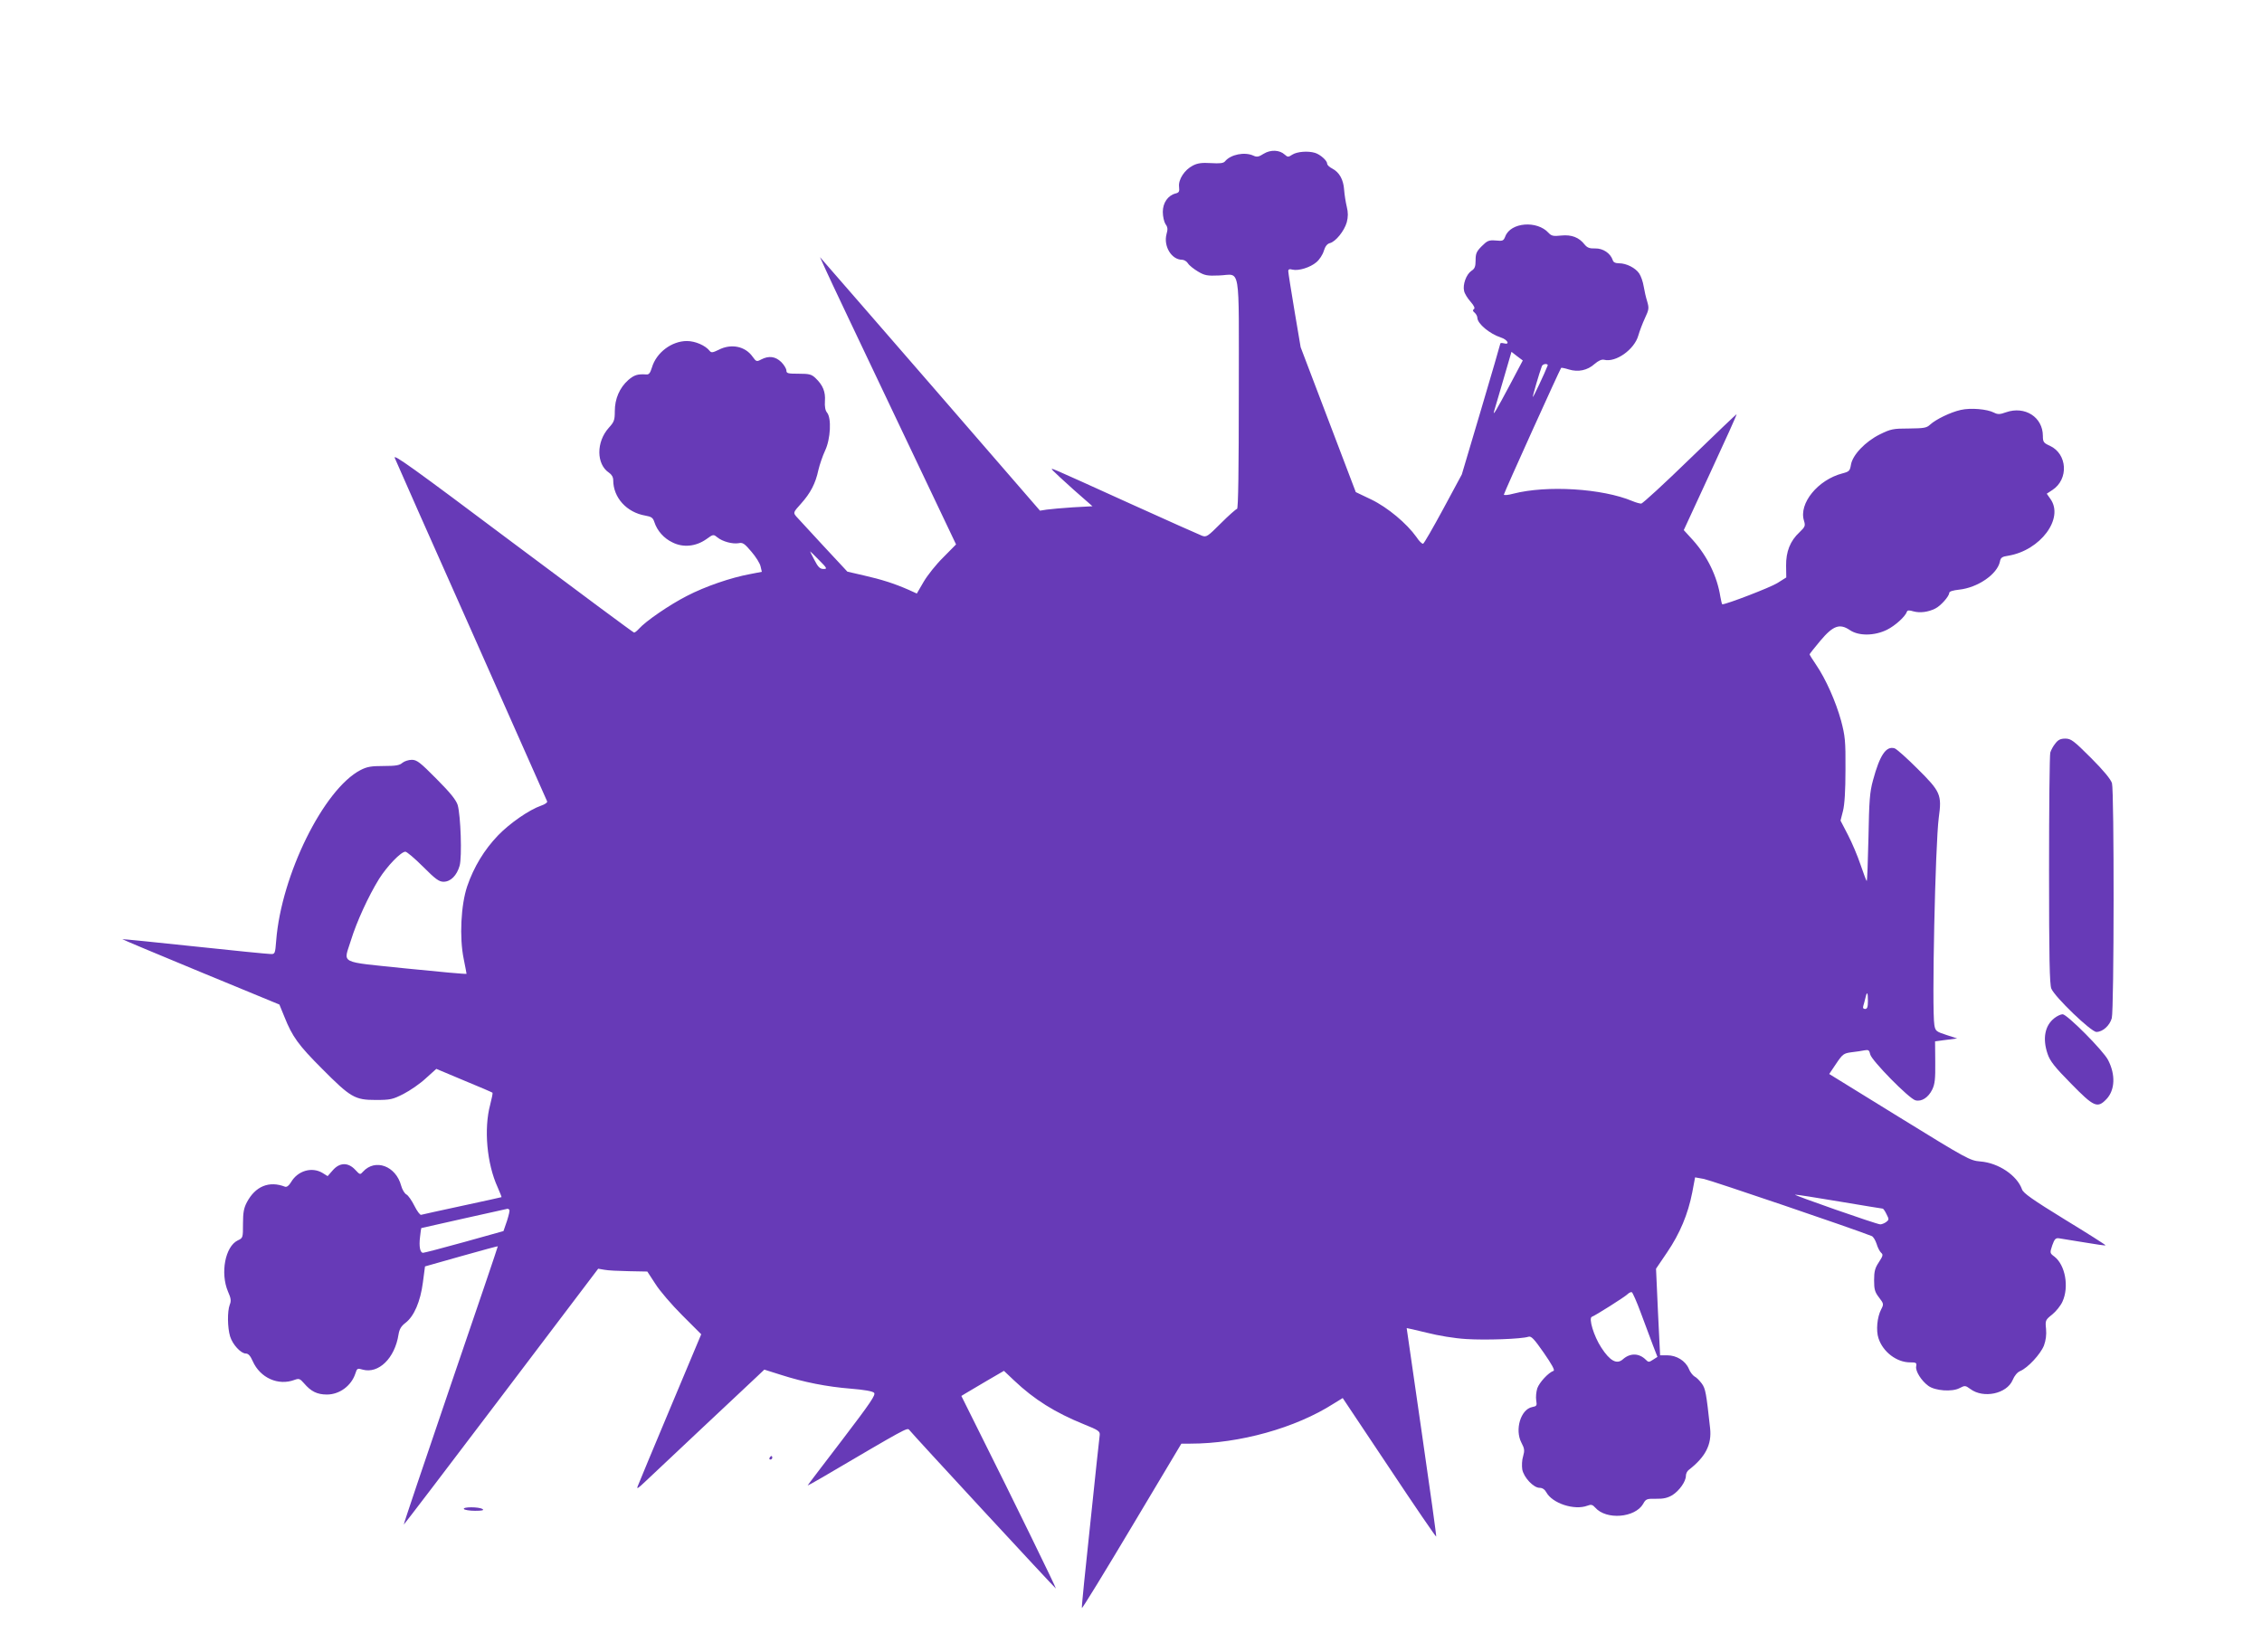 <?xml version="1.0" standalone="no"?>
<!DOCTYPE svg PUBLIC "-//W3C//DTD SVG 20010904//EN"
 "http://www.w3.org/TR/2001/REC-SVG-20010904/DTD/svg10.dtd">
<svg version="1.0" xmlns="http://www.w3.org/2000/svg"
 width="1280pt" height="935pt" viewBox="0 0 1280 935"
 preserveAspectRatio="xMidYMid meet">
<g transform="translate(0,935) scale(0.1,-0.1)"
fill="#673ab7" stroke="none">
<path d="M7151 8480 c-28 -18 -39 -20 -58 -11 -50 23 -129 7 -161 -32 -9 -11
-29 -13 -80 -10 -51 3 -75 0 -102 -14 -47 -24 -83 -79 -78 -120 3 -27 0 -33
-20 -38 -43 -11 -72 -53 -72 -104 0 -26 7 -56 15 -69 13 -17 14 -30 6 -57 -18
-68 28 -145 88 -145 11 0 26 -9 33 -20 7 -12 33 -32 56 -46 38 -23 54 -26 120
-23 125 4 112 84 112 -667 0 -429 -3 -654 -10 -654 -5 0 -46 -36 -91 -81 -75
-75 -82 -80 -107 -71 -15 6 -198 87 -407 182 -481 218 -452 206 -437 187 7 -8
60 -57 118 -109 l106 -93 -110 -6 c-61 -4 -128 -10 -149 -13 l-38 -6 -590 681
c-324 374 -605 696 -623 717 l-32 37 34 -75 c18 -41 192 -407 385 -813 l351
-738 -72 -73 c-40 -39 -90 -102 -111 -138 l-39 -67 -46 21 c-82 36 -155 59
-252 81 l-95 22 -135 145 c-74 80 -143 155 -154 167 -18 22 -18 23 27 73 53
59 82 114 98 190 7 30 24 80 38 110 31 65 37 184 11 215 -10 12 -14 34 -12 65
4 53 -12 91 -53 130 -23 22 -36 25 -96 25 -60 0 -69 2 -69 18 0 10 -13 32 -29
48 -33 32 -70 37 -113 15 -26 -14 -29 -13 -49 15 -42 60 -122 76 -193 39 -33
-16 -41 -17 -50 -6 -24 31 -82 56 -129 56 -86 0 -173 -65 -198 -150 -10 -32
-17 -41 -33 -39 -48 3 -67 -3 -100 -31 -50 -44 -77 -107 -77 -177 0 -51 -4
-61 -34 -94 -72 -80 -71 -206 1 -254 15 -10 24 -25 24 -42 0 -99 76 -183 182
-201 34 -6 43 -12 51 -37 16 -49 54 -92 103 -115 60 -30 131 -23 190 18 40 29
41 29 63 11 30 -24 86 -39 121 -33 23 5 33 -2 72 -48 25 -29 49 -67 52 -84 l7
-30 -67 -13 c-108 -20 -252 -69 -358 -124 -96 -49 -232 -142 -270 -185 -11
-12 -23 -22 -28 -22 -4 0 -314 230 -688 510 -564 423 -678 505 -666 478 7 -18
203 -460 436 -983 232 -522 424 -955 426 -960 3 -6 -12 -17 -33 -24 -69 -24
-177 -99 -244 -168 -79 -82 -138 -180 -175 -288 -36 -106 -45 -291 -20 -412 9
-44 16 -82 16 -84 0 -3 -153 11 -340 30 -392 41 -356 23 -314 160 32 104 99
250 159 347 46 73 124 154 149 154 8 0 53 -38 100 -85 70 -70 90 -85 116 -85
40 0 75 35 91 91 14 52 6 282 -11 343 -9 28 -40 68 -119 147 -94 95 -112 109
-141 109 -18 0 -42 -8 -53 -17 -15 -14 -37 -18 -106 -18 -71 0 -94 -4 -131
-23 -208 -108 -448 -594 -477 -964 -6 -76 -7 -78 -32 -77 -14 0 -208 19 -431
43 -223 24 -406 42 -408 41 -1 -1 198 -85 443 -186 l446 -184 29 -71 c44 -110
78 -158 212 -292 162 -163 186 -177 304 -177 83 0 96 3 157 34 37 19 94 58
126 88 l60 54 157 -66 c86 -35 159 -67 161 -69 2 -2 -4 -32 -13 -67 -37 -137
-19 -335 42 -468 13 -30 23 -55 22 -56 -2 -1 -102 -23 -223 -49 -121 -26 -225
-49 -232 -51 -6 -2 -23 21 -38 51 -15 30 -35 59 -45 64 -11 6 -24 28 -30 50
-30 112 -147 155 -216 79 -16 -18 -17 -18 -44 11 -40 43 -88 42 -127 -3 l-29
-33 -29 18 c-60 36 -140 13 -178 -52 -12 -20 -24 -29 -34 -26 -90 35 -168 3
-216 -88 -17 -32 -22 -58 -22 -121 0 -80 0 -81 -30 -95 -71 -35 -99 -185 -55
-289 17 -38 19 -53 10 -75 -14 -37 -13 -129 2 -179 14 -46 61 -97 89 -97 14 0
26 -13 39 -43 42 -95 145 -141 237 -106 25 9 30 7 53 -19 40 -47 75 -64 130
-64 71 0 138 49 161 119 9 29 12 31 41 22 90 -25 182 64 203 198 5 31 15 48
40 67 48 37 84 120 98 228 l12 91 205 58 c113 32 206 57 207 56 1 -1 -119
-355 -267 -787 -147 -432 -267 -786 -265 -788 1 -1 249 324 551 723 l549 725
35 -6 c19 -4 82 -7 139 -8 l104 -2 45 -69 c24 -39 93 -119 152 -178 l108 -108
-175 -417 c-96 -229 -179 -428 -184 -442 -8 -20 1 -14 43 26 29 28 175 164
323 304 149 139 288 271 310 291 l40 38 95 -30 c128 -41 258 -67 396 -78 73
-6 121 -14 130 -23 11 -11 -18 -54 -181 -268 -107 -140 -195 -255 -195 -257 0
-1 37 19 83 46 473 278 481 283 492 269 16 -22 826 -898 830 -898 4 0 -256
532 -419 857 l-116 233 23 14 c12 7 66 39 120 71 l98 57 57 -54 c115 -109 232
-182 397 -249 80 -32 90 -39 88 -60 -2 -13 -26 -237 -53 -497 -28 -261 -50
-477 -48 -482 2 -5 129 203 283 461 l280 469 51 0 c278 0 596 89 810 226 l52
32 263 -394 c144 -217 264 -392 266 -390 2 2 -35 268 -82 591 -47 324 -85 589
-85 589 0 1 51 -11 113 -26 67 -17 157 -32 224 -36 109 -7 313 0 352 13 16 5
32 -12 87 -91 45 -65 64 -99 55 -102 -29 -10 -80 -65 -92 -99 -6 -19 -9 -50
-6 -68 5 -30 3 -33 -23 -38 -65 -13 -99 -128 -61 -201 18 -34 19 -45 10 -77
-7 -21 -8 -54 -5 -75 9 -46 64 -104 98 -104 16 0 29 -9 38 -25 34 -63 159
-104 233 -76 20 8 29 6 44 -11 62 -71 225 -58 271 21 15 28 21 30 73 29 42 -1
66 5 93 21 39 25 76 77 76 109 0 12 7 27 17 34 94 73 130 143 120 235 -22 201
-26 224 -47 253 -12 16 -30 35 -41 40 -10 6 -26 26 -33 45 -19 44 -69 75 -122
75 l-40 0 -12 245 -11 245 63 93 c72 106 118 216 142 339 l16 85 50 -9 c37 -7
844 -281 949 -323 9 -3 21 -23 28 -44 6 -21 18 -44 26 -51 12 -10 10 -18 -13
-53 -22 -33 -27 -52 -27 -102 0 -52 4 -67 28 -98 27 -35 27 -38 12 -67 -23
-44 -30 -120 -15 -164 25 -77 103 -136 178 -136 35 0 39 -2 35 -23 -5 -26 29
-81 69 -110 38 -28 134 -35 176 -13 31 16 33 16 62 -5 74 -55 206 -27 239 51
10 24 26 44 43 51 43 18 115 96 134 144 11 30 15 61 12 94 -5 48 -4 51 35 82
21 17 48 50 58 73 38 83 16 206 -45 254 -27 20 -27 21 -13 64 13 36 19 43 39
40 12 -2 76 -12 142 -23 65 -11 120 -19 121 -17 2 2 -102 68 -230 146 -184
113 -236 150 -243 171 -28 79 -133 150 -236 158 -59 5 -75 14 -458 250 l-397
245 39 58 c37 55 43 59 87 65 27 3 60 8 74 11 22 4 27 1 32 -23 7 -34 220
-251 256 -260 35 -9 73 16 95 61 15 31 18 59 17 156 l-1 117 62 8 63 8 -61 20
c-58 19 -62 22 -68 56 -15 90 5 1023 25 1174 18 130 10 147 -121 277 -59 59
-117 111 -129 115 -48 15 -84 -39 -122 -180 -19 -69 -22 -115 -26 -328 -3
-136 -7 -246 -10 -243 -3 3 -18 44 -35 93 -16 48 -48 124 -71 168 l-42 81 14
55 c9 36 14 113 14 234 1 163 -2 189 -25 277 -30 108 -86 235 -142 317 -20 29
-36 55 -36 58 0 2 27 37 60 76 73 87 110 100 168 61 50 -34 139 -33 210 2 46
23 104 75 113 103 3 8 14 8 37 1 37 -10 83 -4 123 16 31 15 79 70 79 88 0 9
20 15 56 19 105 11 216 87 231 159 4 22 12 28 47 33 182 30 317 211 239 321
l-21 30 32 21 c93 61 85 204 -14 250 -36 16 -40 22 -40 56 0 106 -101 171
-208 134 -36 -13 -47 -13 -69 -2 -39 20 -132 28 -188 15 -58 -13 -140 -53
-173 -83 -20 -19 -35 -21 -120 -22 -89 0 -103 -3 -164 -33 -83 -41 -155 -117
-164 -172 -6 -35 -10 -39 -48 -49 -139 -36 -248 -170 -218 -267 9 -30 7 -35
-25 -66 -53 -49 -77 -110 -76 -190 l1 -66 -51 -32 c-40 -25 -287 -120 -311
-120 -2 0 -7 19 -11 43 -18 114 -72 227 -155 320 l-52 57 151 327 c83 179 150
327 148 329 -1 1 -120 -112 -264 -252 -144 -140 -268 -254 -276 -254 -8 0 -30
6 -49 14 -171 72 -485 91 -675 42 -29 -8 -53 -10 -53 -5 0 9 317 709 324 717
2 2 22 -2 44 -9 53 -16 105 -5 145 31 22 19 40 27 54 24 66 -17 172 58 194
138 7 24 23 67 37 97 23 49 24 57 13 95 -7 22 -16 61 -20 86 -4 25 -15 57 -25
72 -21 32 -73 58 -114 58 -21 0 -33 6 -36 18 -13 39 -55 67 -99 66 -32 -1 -45
4 -60 22 -32 41 -74 57 -133 51 -44 -5 -55 -2 -71 15 -65 72 -215 60 -245 -20
-10 -25 -14 -27 -54 -23 -39 3 -48 -1 -79 -32 -30 -30 -35 -42 -35 -80 0 -36
-5 -48 -24 -60 -29 -20 -50 -78 -41 -114 3 -15 20 -42 37 -61 20 -23 26 -37
18 -42 -8 -5 -6 -11 5 -20 8 -7 15 -20 15 -29 1 -33 69 -90 133 -111 38 -12
54 -43 17 -33 -11 3 -20 2 -20 -1 0 -3 -49 -172 -109 -374 l-109 -367 -105
-195 c-58 -107 -109 -196 -114 -197 -6 -2 -23 15 -38 38 -54 76 -162 167 -255
212 l-88 42 -156 410 -156 410 -35 207 c-19 114 -35 214 -35 223 0 11 6 14 24
9 34 -8 100 12 135 42 17 14 36 43 42 64 8 26 19 40 34 44 33 8 82 69 96 118
8 32 8 55 0 88 -6 25 -13 68 -15 96 -4 58 -27 99 -67 120 -16 8 -29 20 -29 28
0 17 -39 52 -69 61 -40 12 -101 7 -128 -10 -23 -15 -26 -15 -43 0 -29 27 -80
29 -119 5z m1393 -1308 c-77 -145 -99 -182 -89 -148 3 10 26 90 52 177 l46
158 32 -25 32 -24 -73 -138z m214 110 c-18 -47 -82 -181 -84 -179 -3 2 37 138
51 175 2 6 12 12 21 12 8 0 14 -4 12 -8z m-4123 -1102 c46 -46 47 -50 25 -50
-20 0 -31 11 -51 50 -15 28 -26 50 -25 50 1 0 24 -22 51 -50z m5935 -2495 c0
-34 -4 -45 -16 -45 -10 0 -14 6 -10 18 3 9 8 29 12 45 9 39 14 33 14 -18z
m-160 -1135 c131 -22 241 -40 244 -40 3 0 13 -14 21 -31 15 -29 15 -32 -2 -45
-10 -7 -25 -13 -33 -13 -20 0 -499 168 -482 168 8 1 121 -17 252 -39z m-7528
-46 c4 -3 -3 -31 -13 -63 l-20 -58 -222 -62 c-122 -34 -227 -61 -233 -61 -17
0 -24 36 -17 91 3 27 6 49 7 49 9 3 483 108 487 109 3 1 8 -2 11 -5z m6403
-584 c24 -63 54 -145 68 -182 l26 -67 -25 -16 c-23 -15 -26 -15 -41 0 -38 38
-89 39 -130 2 -34 -30 -73 -9 -122 67 -42 64 -73 167 -53 174 18 6 186 112
202 128 8 8 19 13 24 11 4 -1 28 -54 51 -117z"/>
<path d="M11631 5143 c-12 -14 -25 -38 -29 -52 -4 -14 -7 -314 -7 -666 0 -495
3 -647 13 -670 20 -48 225 -245 255 -245 35 0 75 35 87 78 13 48 14 1284 1
1330 -7 22 -47 71 -119 143 -98 98 -113 109 -145 109 -27 0 -41 -7 -56 -27z"/>
<path d="M11625 3588 c-54 -42 -68 -116 -38 -203 13 -39 40 -74 132 -167 131
-134 150 -142 202 -87 47 51 51 137 8 220 -26 52 -232 259 -257 259 -11 0 -32
-10 -47 -22z"/>
<path d="M4355 1100 c-3 -5 -1 -10 4 -10 6 0 11 5 11 10 0 6 -2 10 -4 10 -3 0
-8 -4 -11 -10z"/>
<path d="M2625 810 c3 -5 32 -10 63 -10 41 0 53 3 42 10 -20 13 -113 13 -105
0z"/>
</g>
</svg>
